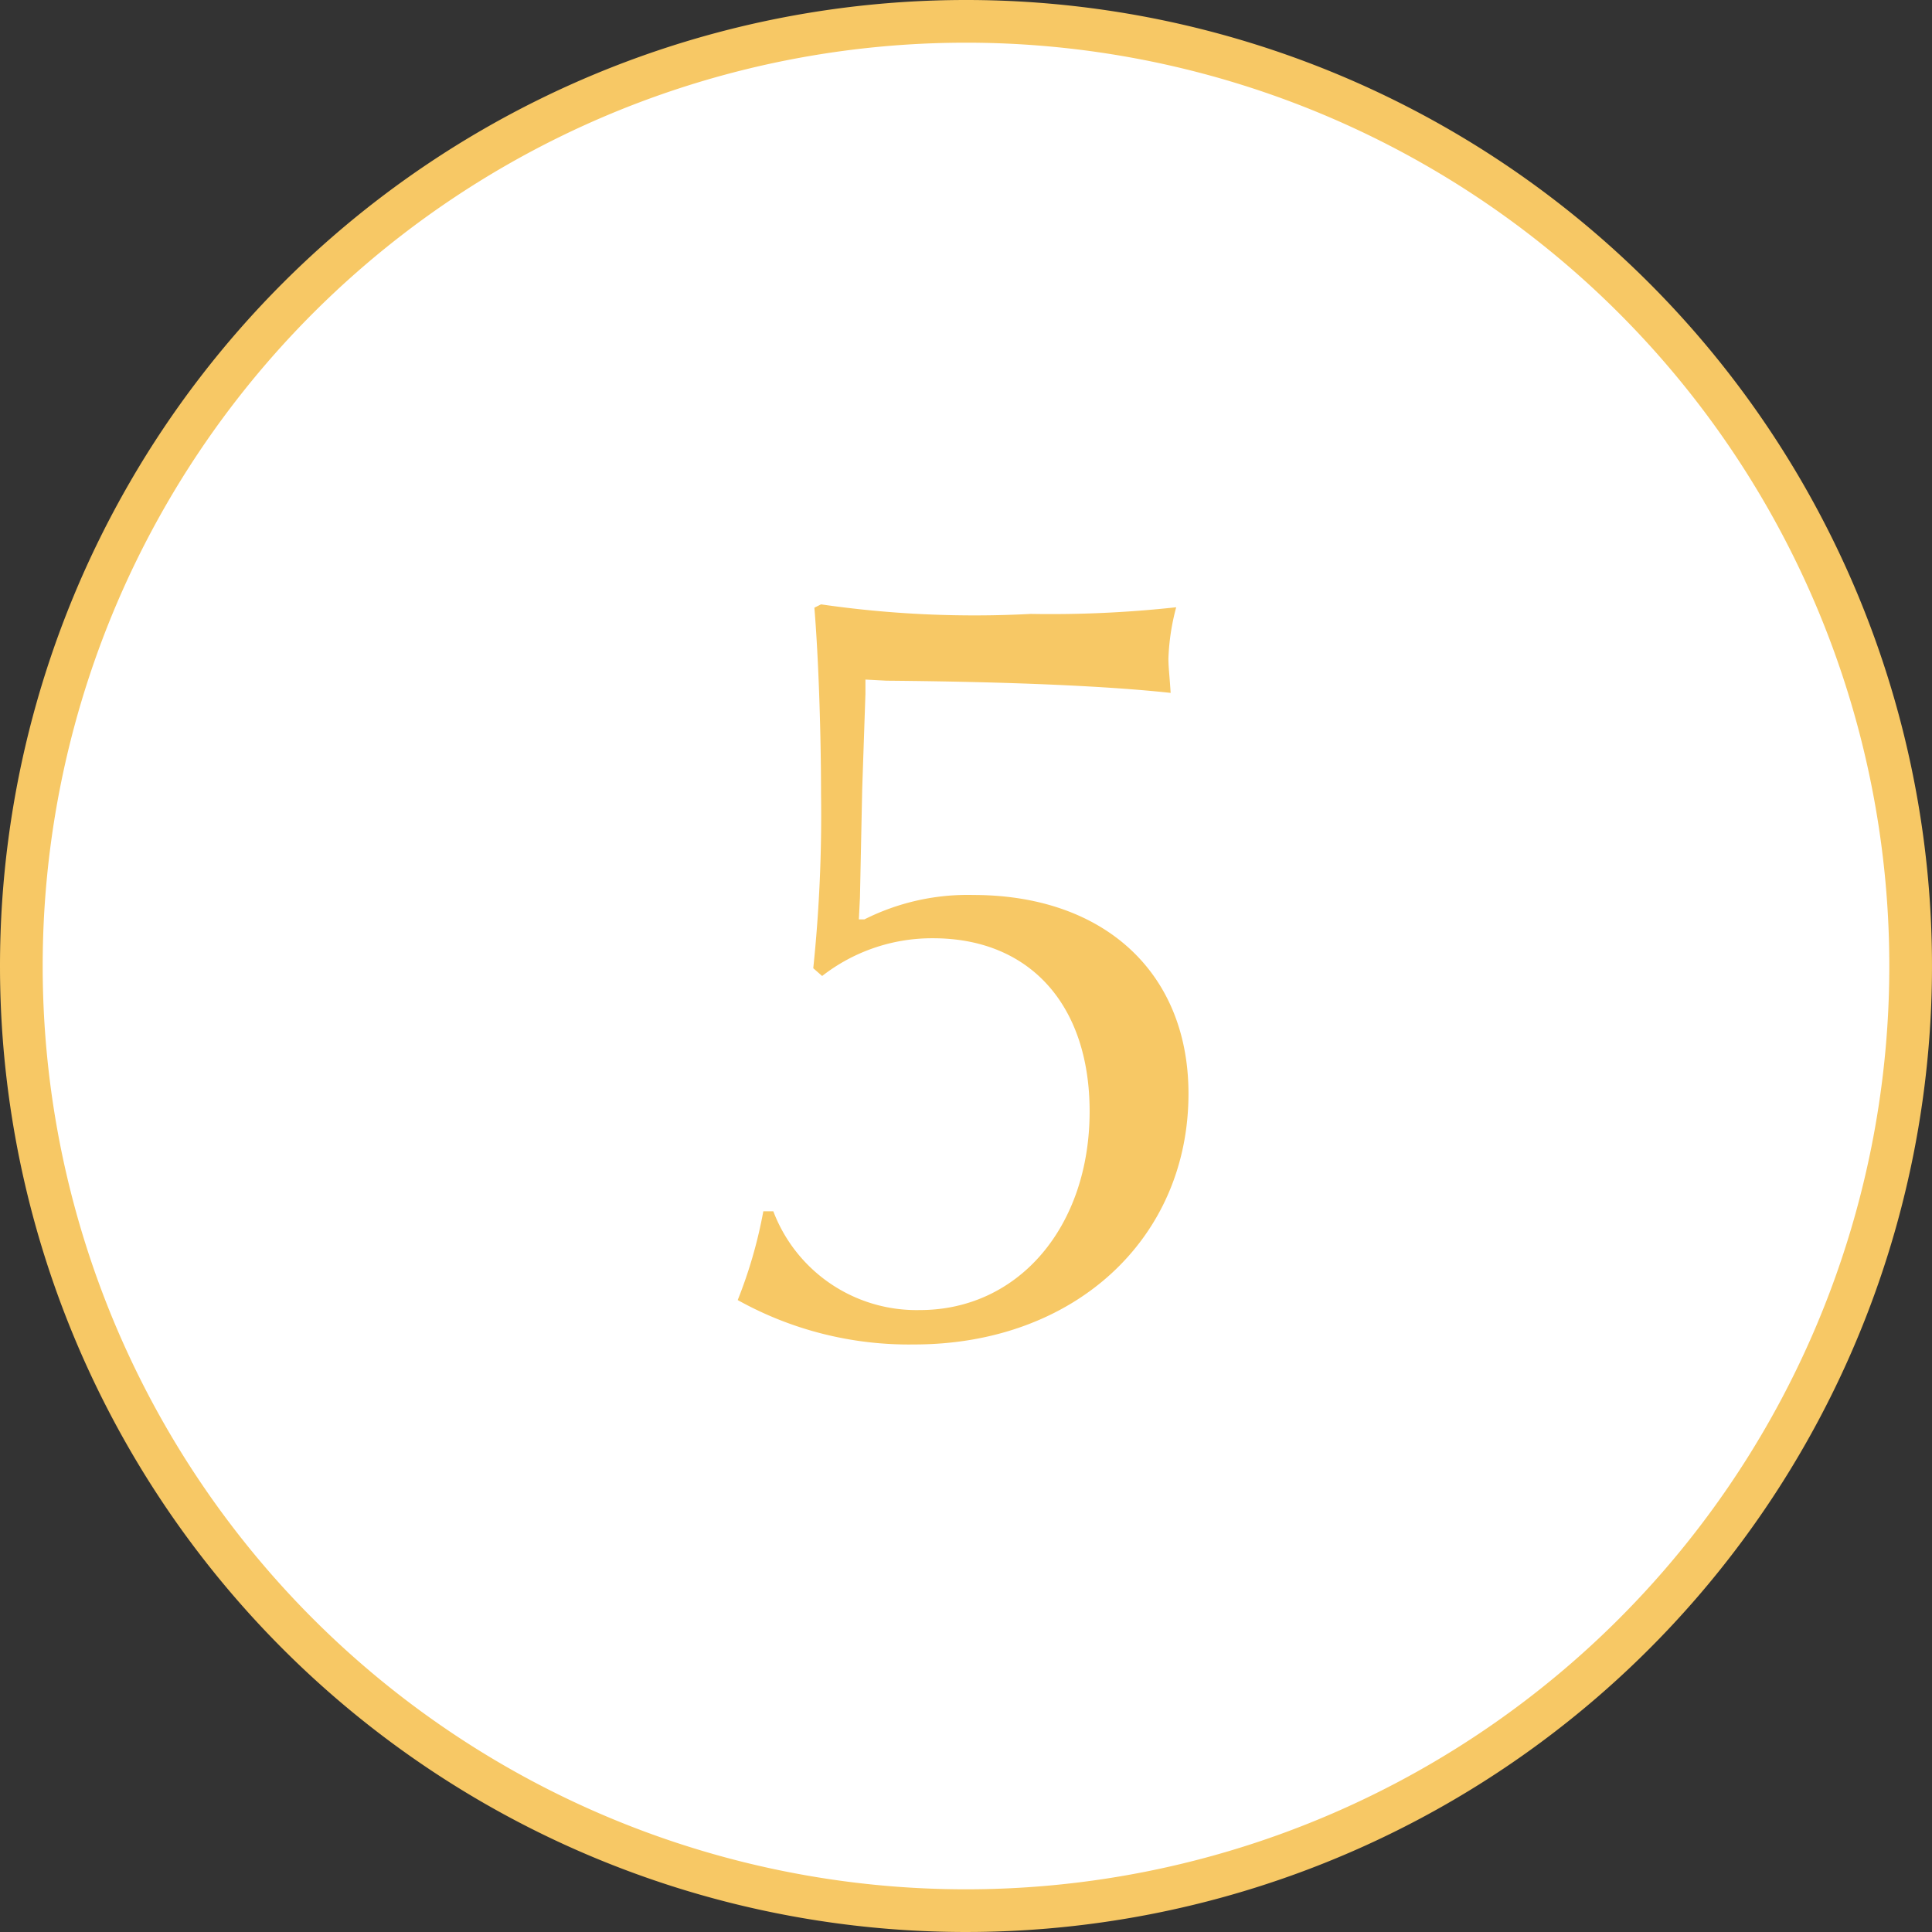 <svg xmlns="http://www.w3.org/2000/svg" width="45.26" height="45.26" viewBox="0 0 45.26 45.26"><rect x="0" y="0" width="45.26" height="45.26" fill="#333333" stroke="none"/><g transform="translate(-174.36 -1093.46)"><path d="M22.13,0A22.13,22.13,0,1,1,0,22.13,22.13,22.13,0,0,1,22.13,0Z" transform="translate(174.86 1093.96)" fill="#fff" stroke="#f7c865" stroke-width="1"/><path d="M2.34-2.782a10.9,10.9,0,0,1-.6,2.08A8.234,8.234,0,0,0,5.876.338C9.62.338,12.3-2.132,12.3-5.538c0-2.834-1.976-4.654-5.044-4.654a5.383,5.383,0,0,0-2.548.572h-.13l.026-.52.052-2.522L4.732-14.9v-.338l.494.026c2.99.026,5.226.13,6.656.286-.026-.416-.052-.6-.052-.806a5.311,5.311,0,0,1,.182-1.2,27.032,27.032,0,0,1-3.406.156A25.06,25.06,0,0,1,3.692-17l-.156.078c.1,1.2.156,2.99.156,4.368A34.582,34.582,0,0,1,3.51-8.476l.208.182a4.188,4.188,0,0,1,2.6-.884c2.262,0,3.666,1.56,3.666,4.056,0,2.7-1.664,4.654-3.978,4.654A3.588,3.588,0,0,1,2.574-2.782Z" transform="translate(189.902 1124.618)" fill="#f7c865"/></g></svg>